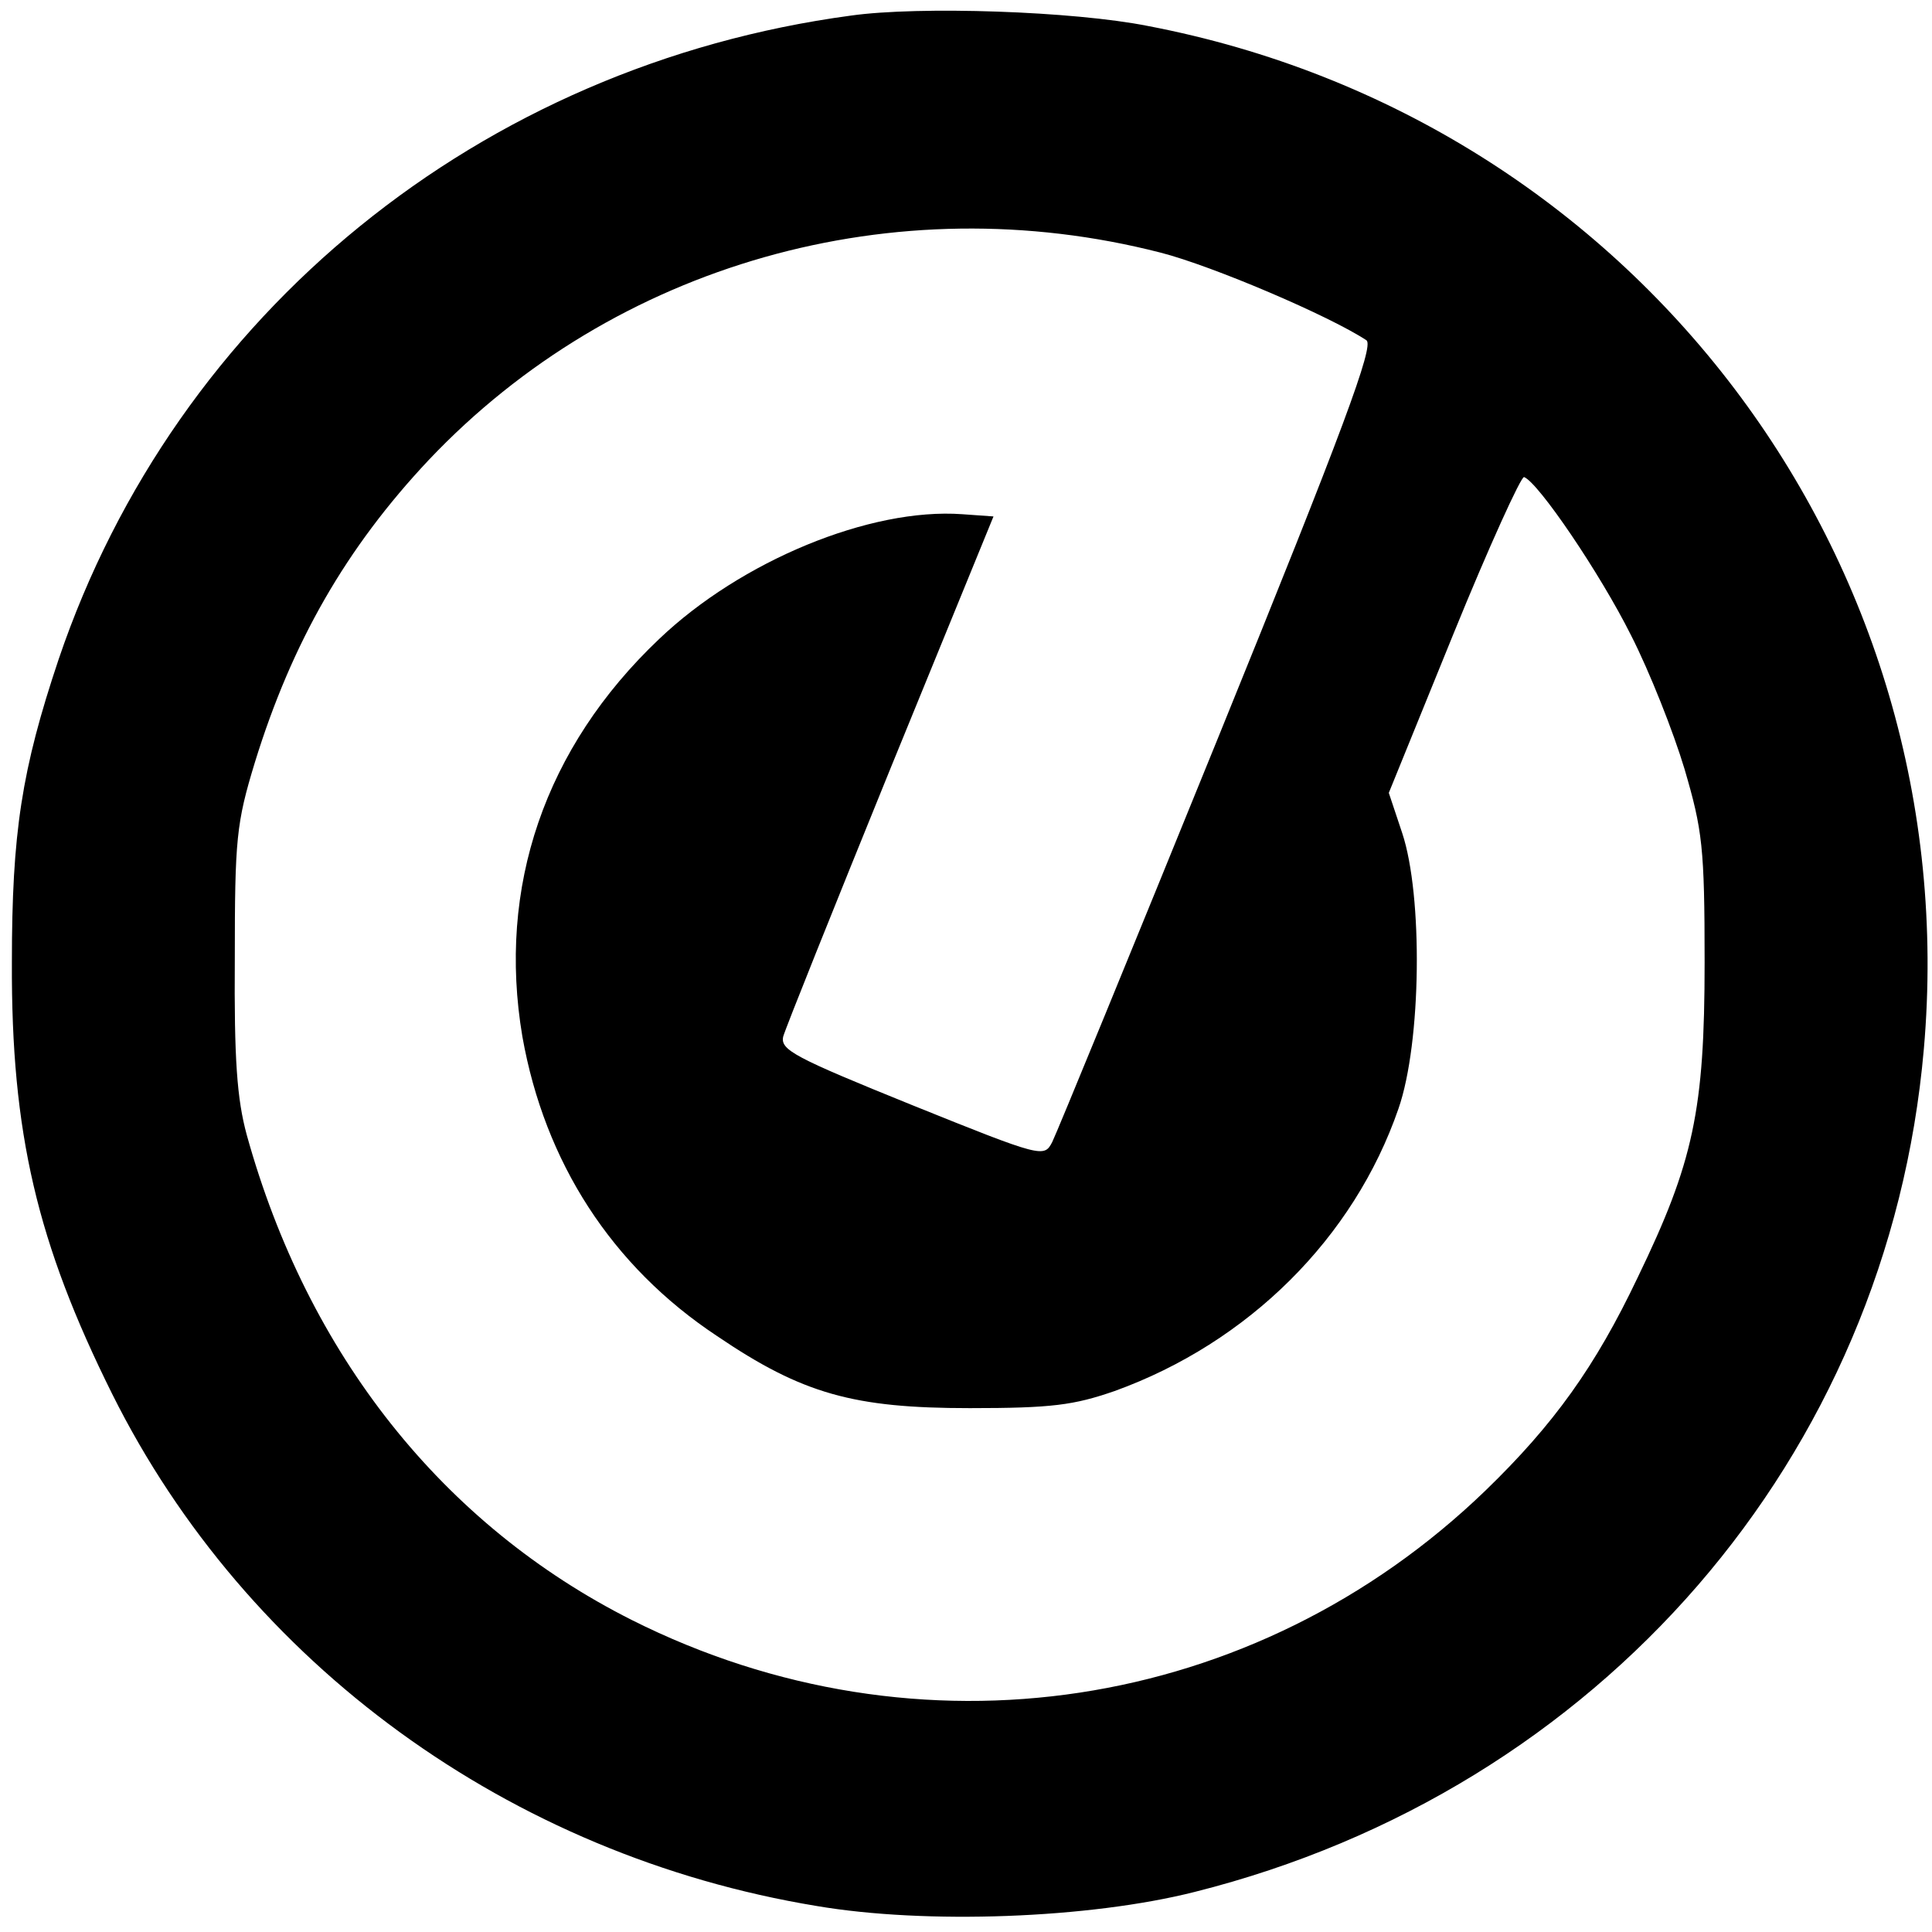 <?xml version="1.0" standalone="no"?>
<!DOCTYPE svg PUBLIC "-//W3C//DTD SVG 20010904//EN"
 "http://www.w3.org/TR/2001/REC-SVG-20010904/DTD/svg10.dtd">
<svg version="1.0" xmlns="http://www.w3.org/2000/svg"
 width="260pt" height="260pt" viewBox="0 0 260 260"
 preserveAspectRatio="xMidYMid meet">
<g transform="translate(0,260) scale(0.1,-0.1)"
fill="#000000" stroke="none">
<path d="M1145 2579 c-498 -67 -908 -400 -1066 -866 -50 -149 -63 -234 -63
-408 -1 -230 34 -378 135 -581 181 -363 535 -621 948 -689 147 -25 367 -17
509 19 545 137 933 585 981 1134 58 660 -390 1252 -1044 1377 -100 20 -308 27
-400 14z m417 -319 c70 -18 227 -85 277 -118 10 -8 -30 -117 -199 -533 -117
-288 -218 -534 -224 -546 -11 -21 -13 -21 -189 50 -158 64 -177 74 -173 92 3
11 68 173 144 360 l139 340 -42 3 c-124 9 -298 -63 -408 -168 -154 -146 -218
-334 -184 -535 30 -169 120 -309 262 -403 115 -78 184 -97 340 -97 111 0 140
4 195 23 180 65 322 206 382 380 31 89 33 287 5 371 l-18 54 87 214 c48 118
91 212 95 211 19 -7 102 -129 144 -213 25 -49 57 -130 72 -180 24 -82 27 -105
27 -260 0 -199 -15 -269 -90 -424 -57 -120 -113 -198 -205 -287 -310 -299
-763 -368 -1149 -174 -254 128 -436 357 -518 653 -13 48 -17 101 -16 237 0
161 2 182 27 264 50 162 123 289 234 407 250 264 627 371 985 279z"/>
</g>
</svg>